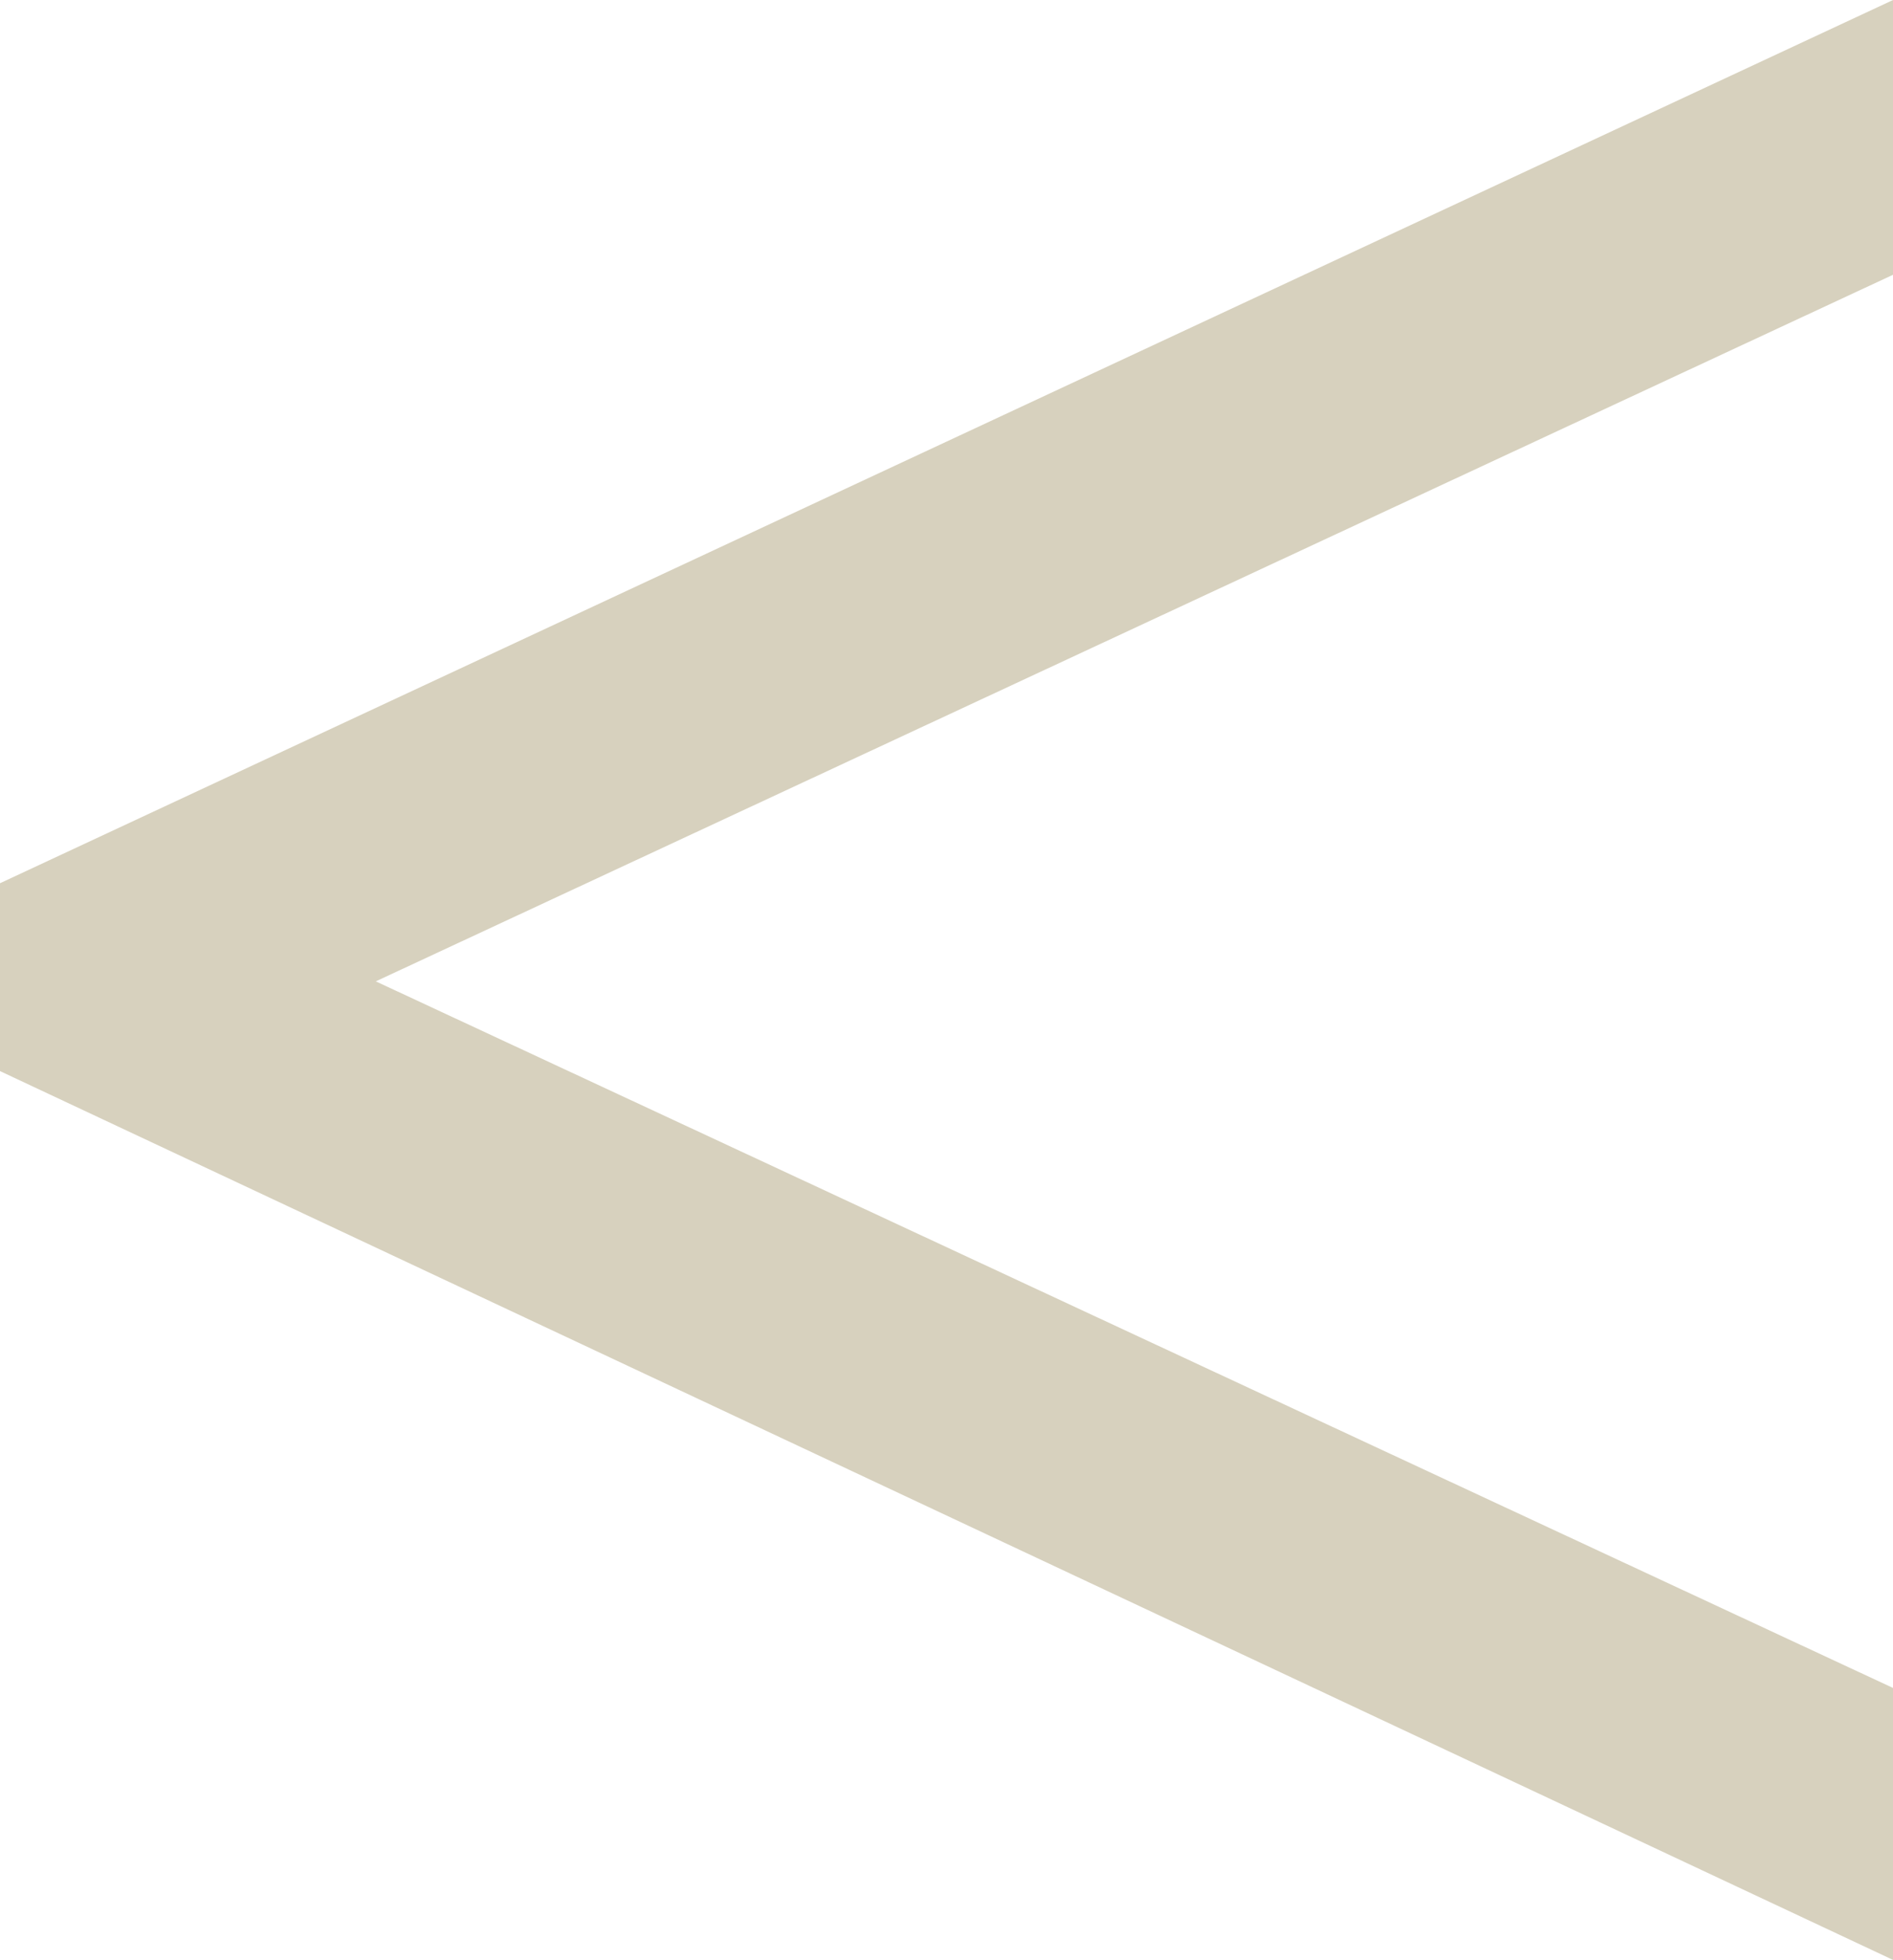 <?xml version="1.0" encoding="UTF-8"?>
<svg id="_レイヤー_2" data-name="レイヤー 2" xmlns="http://www.w3.org/2000/svg" viewBox="0 0 6.75 6.99">
  <defs>
    <style>
      .cls-1 {
        fill: #d7d1be;
      }
    </style>
  </defs>
  <g id="_レイヤー_1-2" data-name="レイヤー 1">
    <path class="cls-1" d="M6.75.98L1.34,3.5l5.41,2.52v.97L0,3.82v-.67L6.75,0v.98Z"/>
  </g>
</svg>